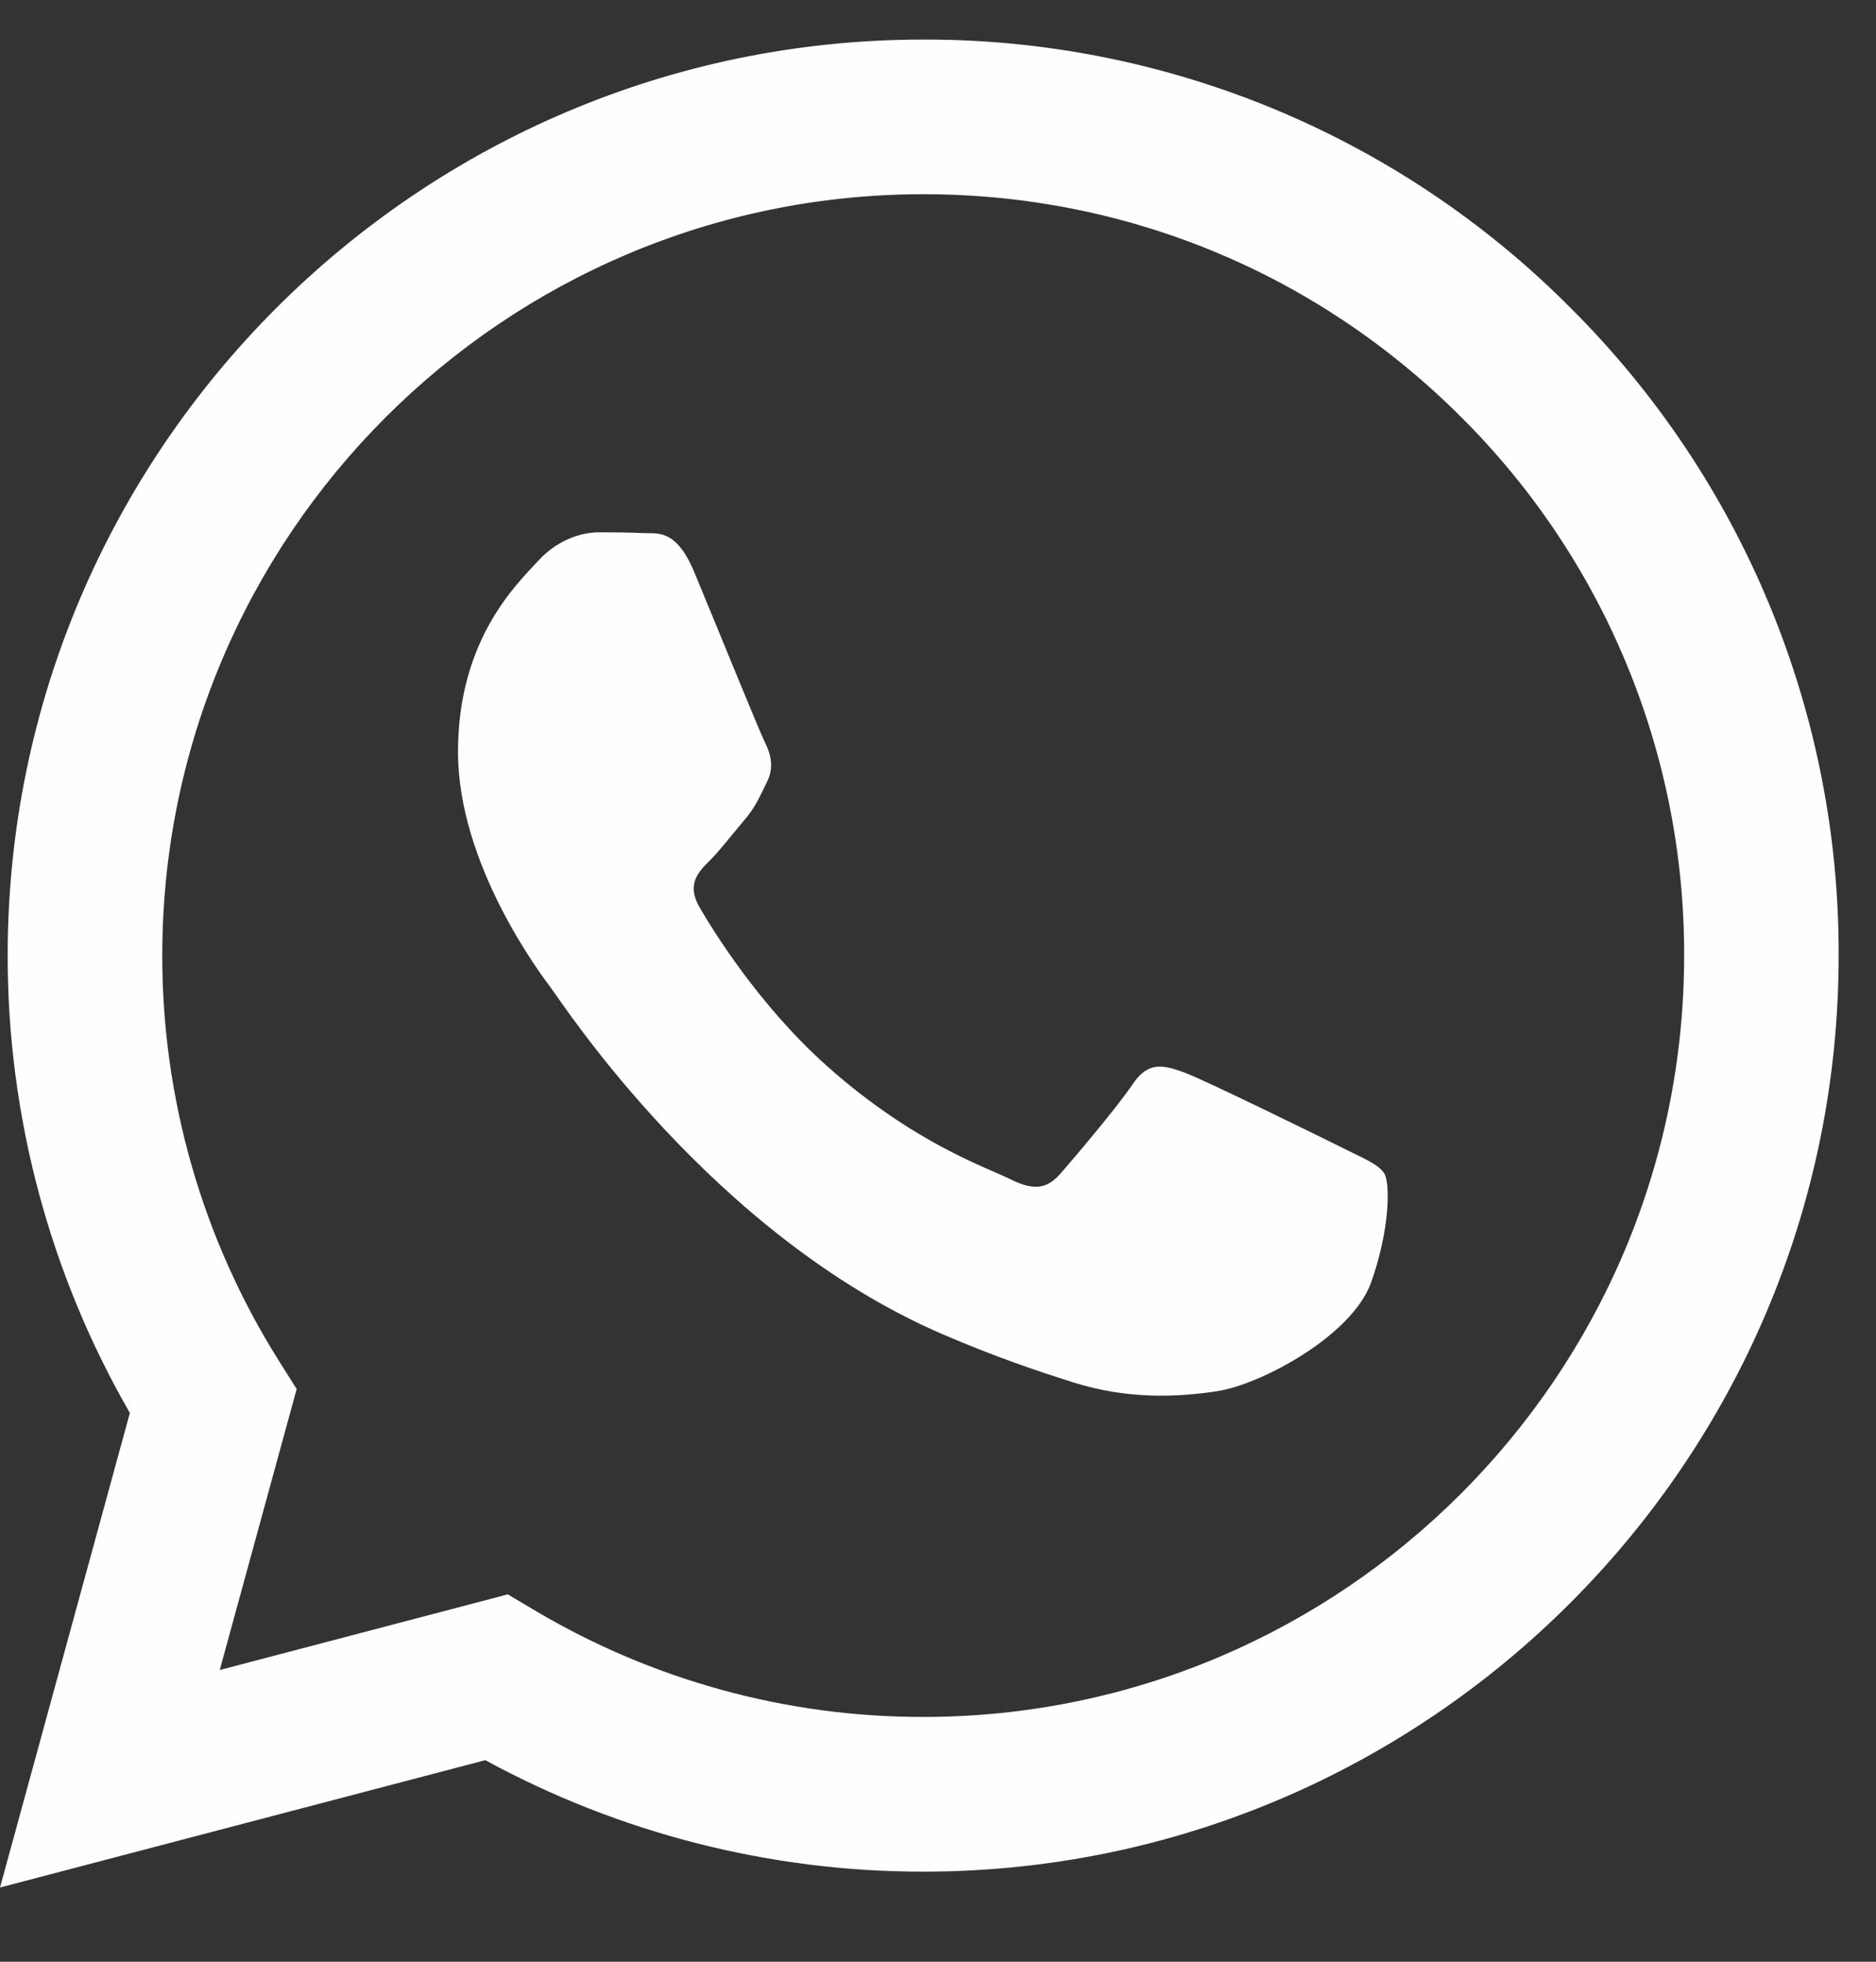 <svg width="22" height="23" viewBox="0 0 22 23" fill="none" xmlns="http://www.w3.org/2000/svg">
<rect x="0" y="0" width="22" height="23" fill="#333333" stroke="none"/>
<path fill-rule="evenodd" clip-rule="evenodd" d="M15.722 13.447C15.452 13.313 14.133 12.665 13.888 12.574C13.642 12.485 13.464 12.441 13.284 12.71C13.105 12.977 12.592 13.582 12.435 13.761C12.278 13.94 12.122 13.962 11.854 13.828C11.586 13.693 10.721 13.41 9.696 12.497C8.899 11.785 8.36 10.907 8.204 10.638C8.048 10.37 8.187 10.224 8.322 10.091C8.443 9.971 8.59 9.778 8.724 9.621C8.859 9.464 8.903 9.352 8.992 9.173C9.083 8.994 9.037 8.838 8.97 8.703C8.903 8.569 8.367 7.248 8.143 6.711C7.925 6.188 7.704 6.26 7.54 6.25C7.383 6.243 7.204 6.241 7.025 6.241C6.846 6.241 6.556 6.308 6.31 6.577C6.064 6.845 5.371 7.494 5.371 8.815C5.371 10.135 6.332 11.411 6.466 11.59C6.601 11.769 8.358 14.479 11.049 15.641C11.69 15.917 12.189 16.082 12.578 16.205C13.221 16.41 13.806 16.381 14.268 16.312C14.783 16.235 15.855 15.663 16.079 15.036C16.302 14.41 16.302 13.873 16.235 13.761C16.168 13.649 15.99 13.582 15.721 13.447H15.722ZM10.827 20.13H10.823C9.225 20.131 7.656 19.701 6.28 18.886L5.955 18.693L2.577 19.58L3.479 16.286L3.267 15.949C2.373 14.526 1.901 12.88 1.903 11.2C1.905 6.28 5.908 2.277 10.83 2.277C13.214 2.277 15.454 3.207 17.139 4.894C17.97 5.721 18.628 6.705 19.076 7.789C19.524 8.872 19.753 10.034 19.75 11.207C19.748 16.127 15.745 20.13 10.827 20.13ZM18.421 3.613C17.426 2.611 16.243 1.818 14.939 1.277C13.635 0.737 12.237 0.46 10.826 0.464C4.909 0.464 0.092 5.28 0.09 11.199C0.088 13.083 0.582 14.934 1.523 16.566L0 22.13L5.691 20.637C7.265 21.494 9.029 21.944 10.822 21.944H10.827C16.743 21.944 21.561 17.128 21.562 11.207C21.567 9.797 21.291 8.399 20.752 7.096C20.213 5.792 19.42 4.608 18.421 3.613Z" fill="#FEFEFE"/>
</svg>
